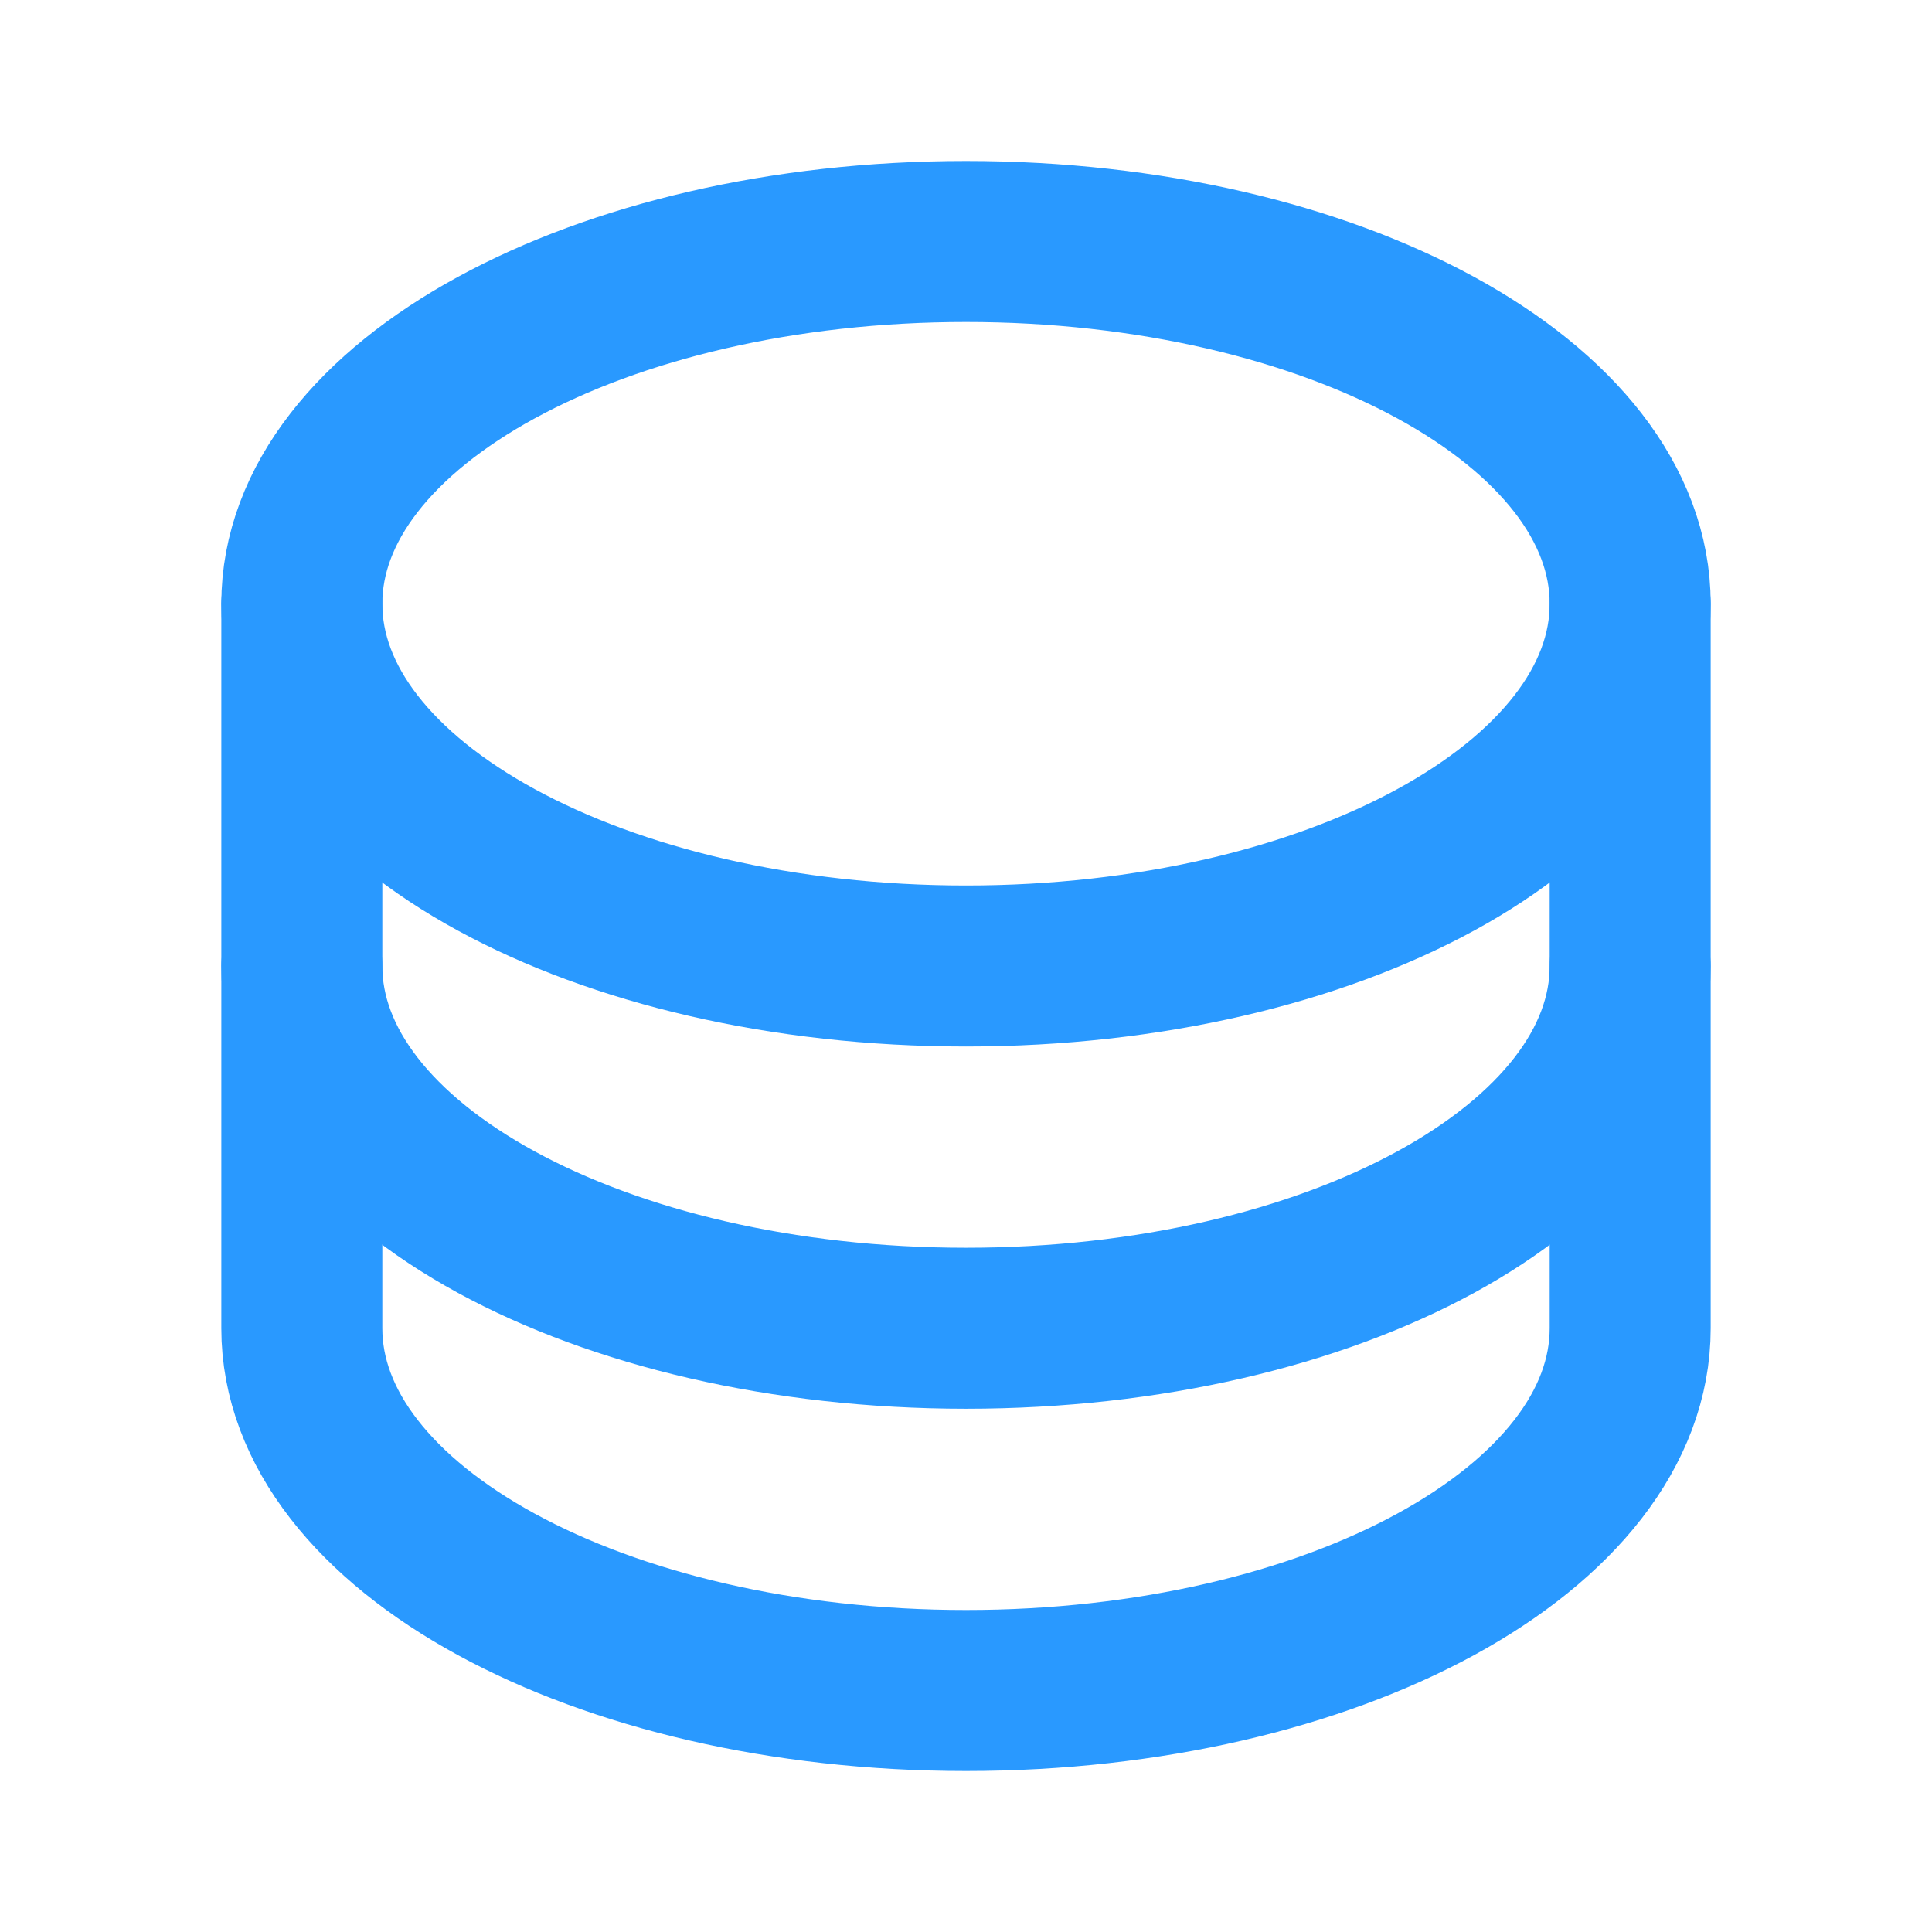 <svg xmlns="http://www.w3.org/2000/svg" width="18" height="18" viewBox="0 0 18 18" fill="none"><g clip-path="url(#clip0_6057_2710)"><path d="M9 9C12.417 9 15.188 7.489 15.188 5.625C15.188 3.761 12.417 2.25 9 2.25C5.583 2.25 2.812 3.761 2.812 5.625C2.812 7.489 5.583 9 9 9Z" stroke="#2999FF" stroke-width="1.5" stroke-linecap="round" stroke-linejoin="round"></path><path d="M2.812 5.625V9C2.812 10.864 5.583 12.375 9 12.375C12.417 12.375 15.188 10.864 15.188 9V5.625" stroke="#2999FF" stroke-width="1.5" stroke-linecap="round" stroke-linejoin="round"></path><path d="M2.812 9V12.375C2.812 14.239 5.583 15.75 9 15.75C12.417 15.75 15.188 14.239 15.188 12.375V9" stroke="#2999FF" stroke-width="1.5" stroke-linecap="round" stroke-linejoin="round"></path></g><defs><clipPath id="clip0_6057_2710"><rect width="18" height="18" fill="white"></rect></clipPath></defs></svg>